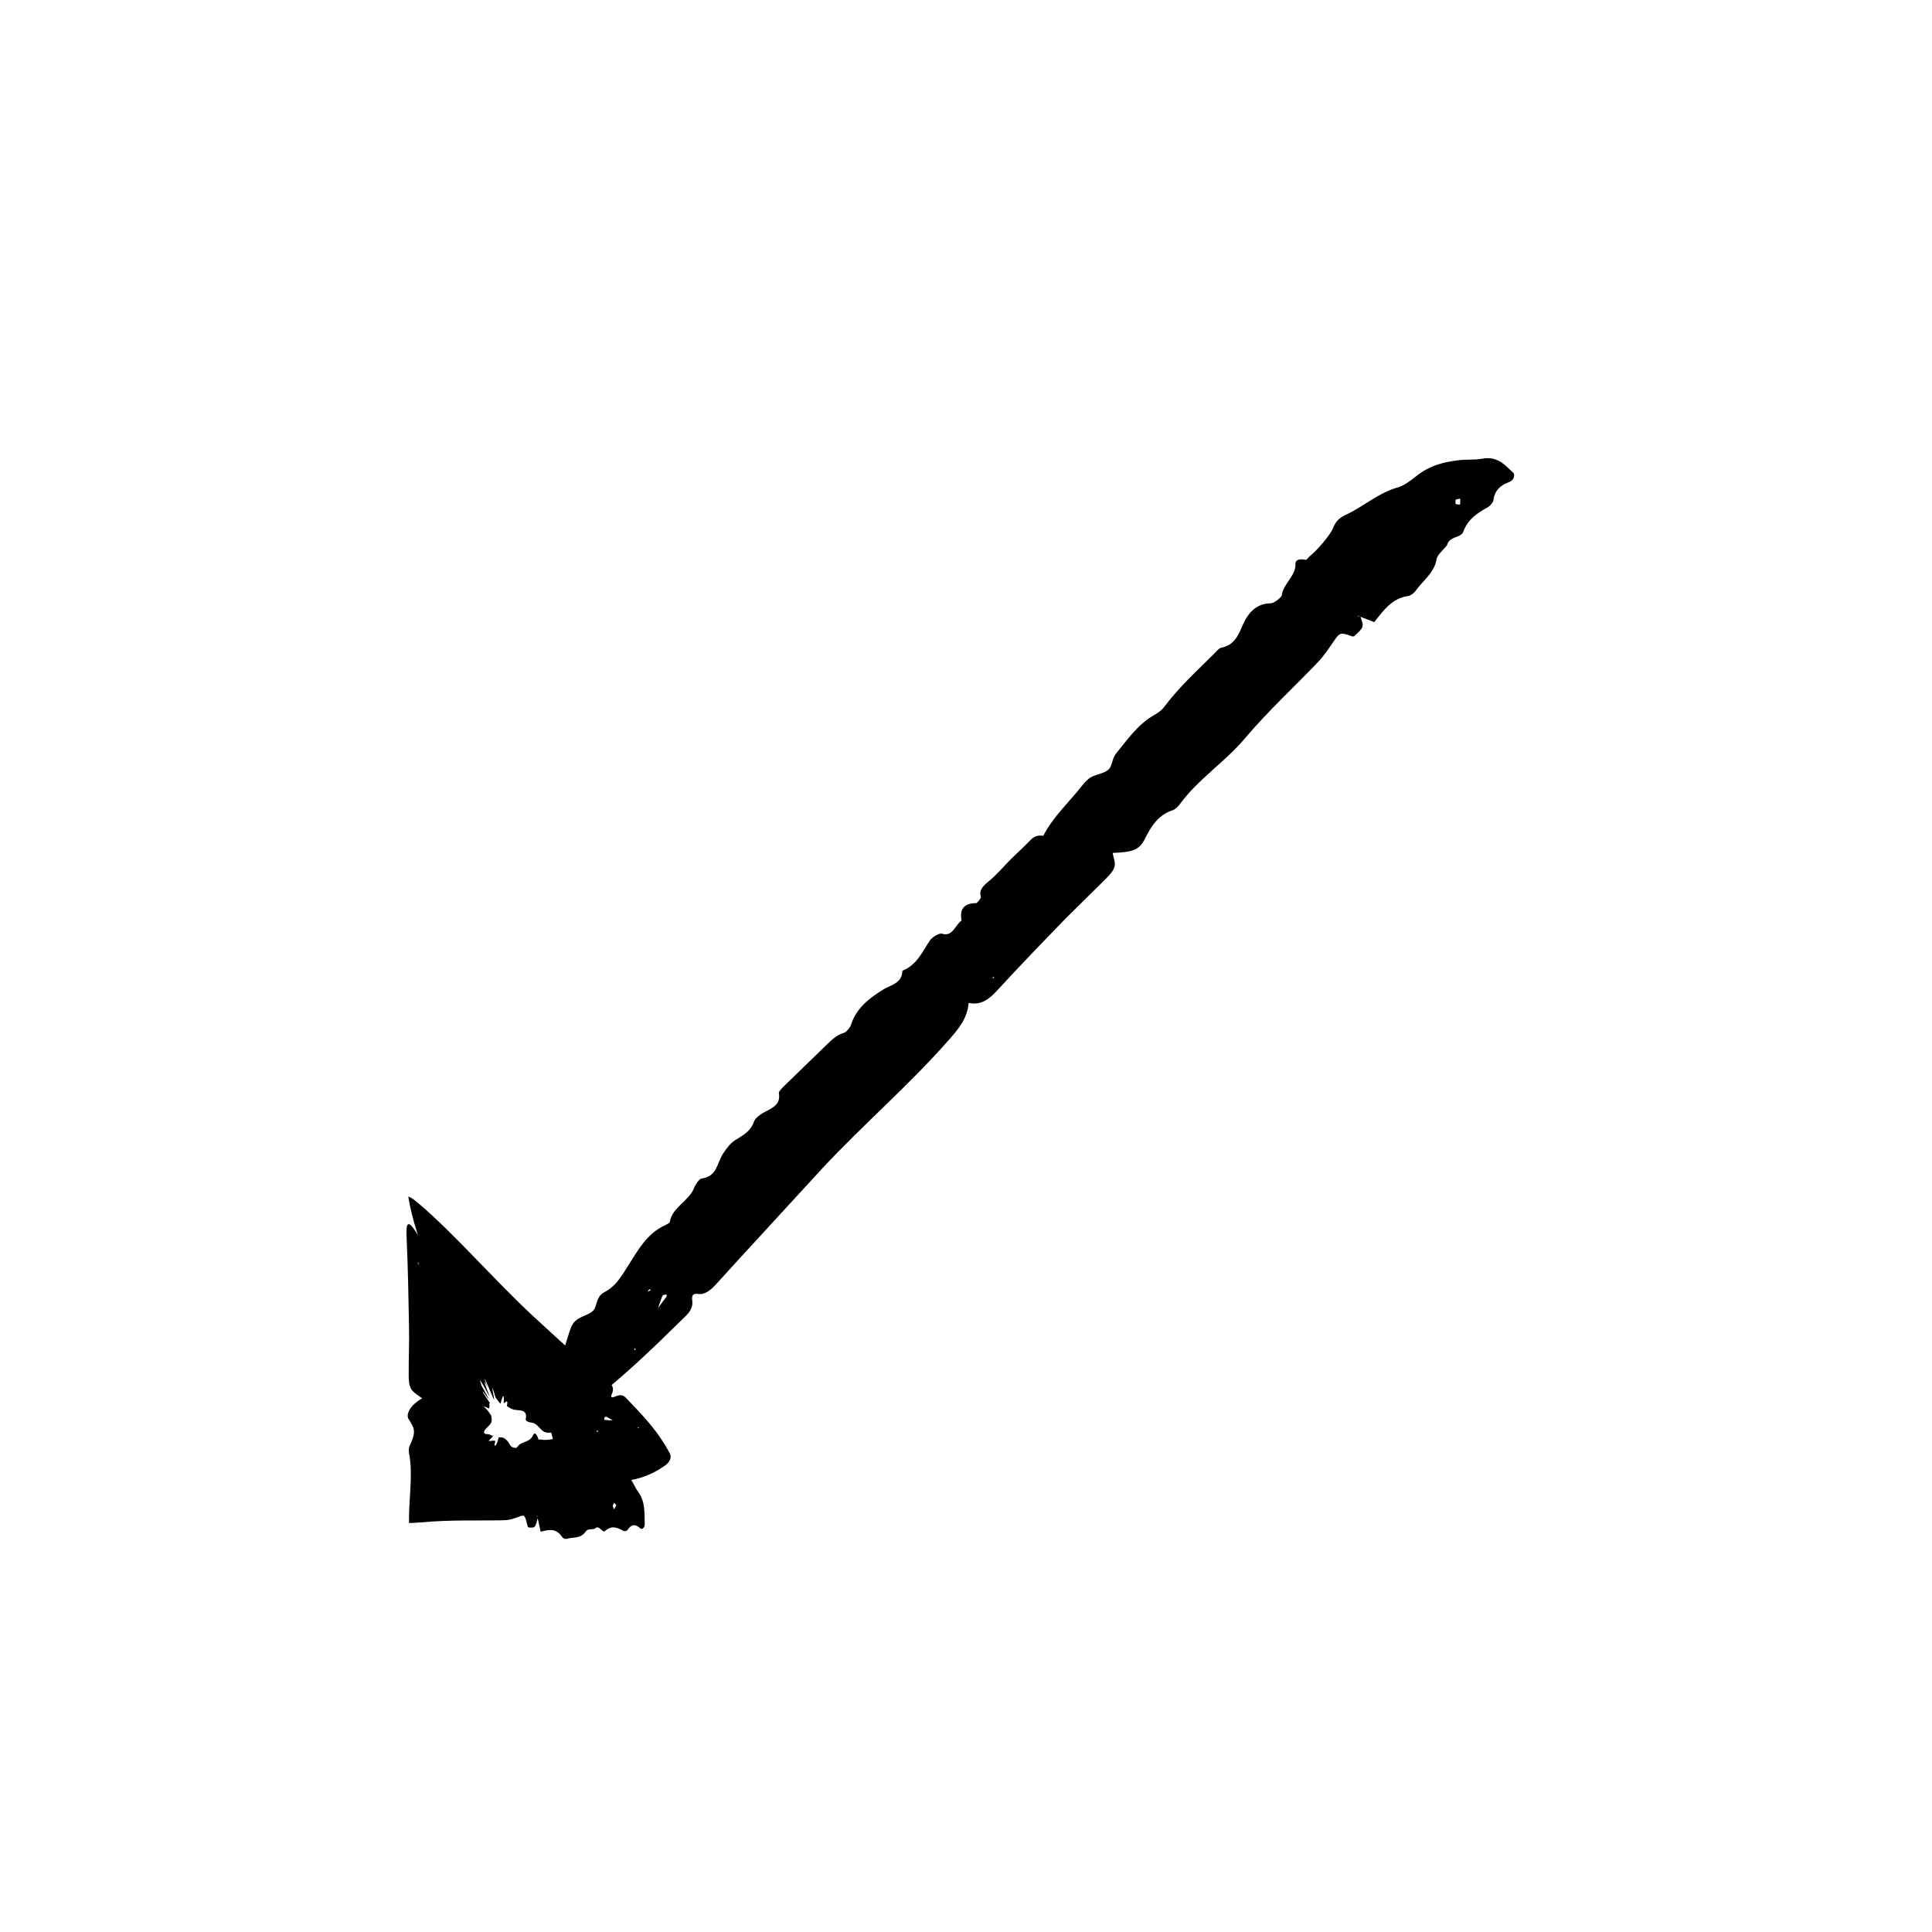 <?xml version="1.0" encoding="UTF-8"?>
<!-- The Best Svg Icon site in the world: iconSvg.co, Visit us! https://iconsvg.co -->
<svg fill="#000000" width="800px" height="800px" version="1.1" viewBox="144 144 512 512" xmlns="http://www.w3.org/2000/svg">
 <g>
  <path d="m420.51 365.48c-1.145-0.109-2.203-0.117-3.367 1.098-1.676 1.754-3.5 3.371-5.223 5.082-1.91 1.906-3.648 4.039-5.699 5.723-1.699 1.387-2.836 2.445-2.277 4.332 0.086 0.293-0.961 1.613-1.254 1.617-3.441 0.059-4.383 1.773-3.863 4.609-1.715 1.133-2.309 4.457-5.231 3.488-0.625-0.207-2.555 0.898-3.129 1.754-2.062 3.055-3.457 6.539-7.32 8.066-0.086 3.371-2.926 3.668-5.098 5.004-3.691 2.277-7.148 4.934-8.531 9.34-0.238 0.746-1.234 1.941-1.879 2.125-1.867 0.539-3.188 1.809-4.578 3.164l-11.25 10.914c-0.574 0.555-1.48 1.492-1.406 1.883 0.605 3.316-2.137 4.066-4.375 5.371-0.848 0.5-1.953 1.406-2.211 2.172-0.902 2.59-2.871 3.629-4.992 4.934-1.246 0.766-2.336 2.254-3.203 3.551-1.637 2.43-1.492 6.09-5.773 6.637-0.52 0.07-1.566 1.566-1.895 2.445-1.32 3.477-5.891 5.195-6.449 9.055-0.035 0.227-0.789 0.641-1.238 0.84-4.777 2.188-7.184 6.594-9.703 10.57-1.777 2.793-3.285 5.559-6.273 7.113-2.551 1.324-1.914 3.758-3.098 4.969-1.387 1.43-4.031 1.41-5.445 3.602-0.418 0.641-0.625 1.391-0.867 2.098-0.371 1.18-0.75 2.379-1.133 3.578-1.742 5.949-2.047 11.457 0.242 16.168 0.746 1.543 2.273 1.77 4.09 0.473 10.02-7.164 18.832-15.852 27.66-24.516 1.281-1.25 1.926-2.578 1.715-4.07-0.137-0.945-0.082-1.996 1.422-1.77 1.859 0.293 3.324-0.91 4.68-2.324l6.102-6.707 22.312-24.293c10.867-11.645 23-22.047 33.543-34.047 2.621-2.984 4.863-5.715 5.184-9.742 3.215 0.68 5.34-0.883 7.582-3.32 5.941-6.473 12.055-12.797 18.176-19.105l10.57-10.438c0.941-0.953 2.074-2.168 2.328-3.219 0.293-1.223-0.289-2.394-0.504-3.668 5.215-0.195 7.047-0.711 8.543-3.707 1.754-3.508 3.559-6.34 7.426-7.629 0.637-0.211 1.387-0.941 1.84-1.566 4.875-6.68 11.941-11.145 17.285-17.488 5.984-7.098 12.938-13.48 19.387-20.242 1.473-1.547 2.68-3.356 3.883-5.106 1.906-2.766 1.859-2.793 5.211-1.621l0.422-0.059c2.641-2.414 2.648-2.465 1.672-5.231l-0.848-0.141c0.141-0.02 0.312-0.07 0.422-0.039 0.156 0.039 0.277 0.156 0.406 0.238l3.742 1.445-0.07 0.016c2.449-3.152 4.805-6.394 8.938-6.926 0.609-0.086 1.559-0.734 1.977-1.32 1.953-2.766 5.098-4.918 5.629-8.5 0.168-1.109 1.809-2.445 2.777-3.68l0.035-0.211c0.785-2.207 3.664-1.75 4.211-3.258 1.234-3.391 3.703-5.008 6.551-6.594 0.594-0.332 1.391-1.254 1.465-1.797 0.344-2.59 1.758-4 4.301-4.926 1.059-0.387 1.57-1.824 0.926-2.434-2.172-2.039-4.106-4.445-8.211-3.691-2.137 0.387-4.188 0.141-6.312 0.406-3.828 0.473-7.617 1.352-11.262 4.301-1.461 1.18-3.184 2.473-4.758 2.898-5.004 1.34-9.219 5.168-13.93 7.336-1.543 0.711-2.57 1.707-3.195 3.359-0.695 1.84-4.273 5.981-6.027 7.371-0.414 0.332-0.762 0.777-1.152 1.164l0.855 0.922 0.02-0.082-0.832-0.848c-1.078-0.238-2.926-0.414-2.871 1.117 0.117 3.113-3.32 5.305-3.617 8.227-0.059 0.57-2.109 2.152-2.91 2.152-3.941-0.012-6.176 2.727-7.535 5.953-1.219 2.883-2.312 5.164-5.668 5.828-0.555 0.105-1.223 0.977-1.793 1.543-4.613 4.594-9.441 8.984-13.34 14.227-0.594 0.805-1.598 1.484-2.484 1.996-4.422 2.5-7.219 6.609-10.289 10.387-0.953 1.168-0.906 3.199-1.914 4.117-1.148 1.047-3.008 1.164-4.481 1.949-0.887 0.473-1.762 1.359-2.418 2.203-3.477 4.457-7.828 8.375-10.379 13.406zm-100.93 121.88c0.066-0.16 0.695-0.227 1.059-0.336-0.004 0.215 0.07 0.48-0.039 0.641l-2.301 3.094 0.223 0.527-0.168-0.539c0.387-1.137 0.746-2.266 1.227-3.387zm211.36-211.19c0.109 0.469 0.02 1.027-0.004 1.559-0.383-0.055-0.906 0.023-1.129-0.203-0.191-0.195-0.047-0.727-0.047-1.109 0.418-0.086 1.156-0.344 1.18-0.246zm-214.91 209.49 0.488 0.176c-0.266 0.156-0.527 0.312-0.891 0.523 0.184-0.316 0.293-0.508 0.402-0.699zm90.969-82.293 0.188-0.484 0.312 0.168zm-94.648 97.895 0.082 0.457-0.469-0.016z"/>
  <path d="m272.05 516.59c0.887 0.395 1.637 0.797 1.598 0.629-0.051-0.262 0.102-0.363 0.105-0.562 0.004-0.211-0.281-0.801-0.02-0.727 0.223 0.074 0.281 0.117-1.449-2.469-0.266-0.395-0.465-0.938-0.262-0.672 2.394 3.238 1.848 2.578-0.523-1.797 0.406 0.473-1.523-3.734 1.23 1.34 0.59 1.078 1.176 2.066 0.973 1.578-0.625-1.508-1.879-4.914-0.945-3.144 0.145 0.316 0.312 0.68 0.516 1.109-1.996-5.281 0.02-0.727 0.594 0.691 1.16 2.578 1.352 3.562 0.684-0.125-0.105-0.613 0.004-0.699 0.18-0.059 0.52 1.848 0.613 1.996 0.762 2.176l1.023 1.371c0.051 0.059 0.125 0.109 0.215-0.262 0.789-3.129 0.867-1.062 0.762-0.23-0.012 0.336 0.031 0.574 0.262 0.309 0.812-0.875 0.781 0.023 0.586 0.645 0.004 0.242-0.117 0.137 0.246 0.406 0.336 0.25 0.746 0.449 1.133 0.621 1.438 0.641 4.238-0.367 3.598 2.731-0.074 0.379 0.797 0.801 1.379 0.836 2.301 0.141 2.481 3.176 5.254 2.656 0.16-0.031 0.293 0.438 0.332 0.73 0.48 3.074 3.219 3.809 5.602 4.734 1.672 0.66 3.391 1.125 3.84 2.996 0.371 1.598 2.367 0.523 2.992 1.125 0.734 0.699 0.082 2.699 1.387 3.234 0.383 0.156 0.898 0.133 1.367 0.141 0.785-0.004 1.602-0.016 2.422-0.02 4.066-0.141 8.148-1.258 12.27-4.141 1.352-0.941 1.891-2.152 1.359-3.203-2.957-5.809-7.359-10.34-11.738-14.883-0.629-0.66-1.477-0.82-2.648-0.297-0.746 0.332-1.527 0.543-0.988-0.641 0.676-1.477 0.125-2.289-0.609-2.957-1.145-1.043-2.387-1.977-3.566-2.969l-6.465-5.426-1.805-1.559-2.805-2.559-5.492-5.043c-5.199-4.816-10.195-10.055-15.383-15.387-5.133-5.285-10.445-10.672-15.086-14.582-1.094-0.922-2.098-1.723-2.742-1.797 0.438 2.672 1.184 5.91 2.555 10.211-2.746-4.715-3.148-3.043-3.012 0.16 0.379 8.523 0.523 16.348 0.656 24.105 0.082 4.336-0.109 8.496-0.09 12.828 0.004 1.164 0.066 2.648 0.629 3.598 0.66 1.098 1.895 1.742 2.949 2.527-3.543 2.023-4.481 4.625-3.422 5.769 1.238 2.039 1.969 2.996 0.141 6.723-0.301 0.555-0.312 1.477-0.191 2.109 1.109 5.672-0.125 12.168-0.02 18.449 0.961-0.016 1.965-0.066 2.992-0.156 4.316-0.398 8.262-0.492 12.219-0.52l5.914-0.012 2.828-0.02 1.785-0.055c1.09-0.055 2.18-0.48 3.246-0.863 1.688-0.613 1.684-0.66 2.469 2.535l0.172 0.258c1.824 0.16 1.844 0.137 2.488-2.516l-0.258-0.699c0.059 0.09 0.137 0.172 0.172 0.273 0.039 0.141 0.039 0.301 0.059 0.457l0.828 3.668-0.031-0.035c2.019-0.504 4.047-1.125 5.727 1.422 0.25 0.371 0.828 0.578 1.184 0.465 1.703-0.574 3.617 0.125 5.098-2.023 0.465-0.664 1.535-0.449 2.328-0.637l0.09-0.125c1.082-1.008 1.953 1.355 2.695 0.676 1.668-1.527 3.144-0.922 4.742-0.035 0.332 0.191 0.953 0.102 1.176-0.23 1.059-1.582 2.074-1.582 3.332-0.438 0.523 0.48 1.223-0.18 1.211-1.062-0.051-2.977 0.117-6.047-1.629-8.418-0.918-1.238-1.562-2.863-2.422-4.18-1.551-2.367-3.234-4.434-5.613-4.922-0.953-0.195-2.039-0.504-2.766-1.316-2.289-2.59-5.188-2.867-7.668-4.66-0.812-0.59-1.547-0.609-2.363 0.117-0.918 0.812-3.699 1.211-4.832 0.953-0.273-0.055-0.559 0.004-0.84 0.004l-0.023 1.258 0.039-0.047 0.004-1.184c-0.301-0.934-0.91-2.363-1.441-1.246-1.082 2.289-3.113 1.402-4.273 3.258-0.227 0.363-1.543 0.031-1.828-0.539-0.711-1.395-1.512-2.004-2.344-2.102-0.207-0.023-0.418-0.016-0.629 0.02-0.172 0.035-0.082 0.102-0.133 0.188-0.059 0.211-0.125 0.473-0.211 0.777-0.316 1.176-1.18 2.016-0.645 0.117 0.102-0.316-0.035-0.176-0.098-0.18-0.324-0.012-0.484-0.156-0.996 0.055-0.102-0.051-0.273-0.047-0.57-0.004-0.145 0.02 0.074-0.266 0.344-0.523 1.359-1.188 0.43-0.73-0.074-1.176-0.145-0.203-1.621 0.105-1.559-0.684 0.07-0.789 1.301-1.5 1.785-2.316 0.297-0.488 0.289-1.125 0.152-1.668l-0.117-0.539c-0.035-0.098-0.07-0.07-0.102-0.117l-0.16-0.188-0.293-0.465c-0.227-0.336-0.59-0.734-1.473-1.629zm32.168 3.703c-0.105-0.012 0.004-0.469 0.012-0.715 0.16-0.051 0.379-0.172 0.473-0.125 0.609 0.336 1.184 0.656 1.773 0.984l0.453-0.301-0.449 0.262c-0.762-0.023-1.527-0.02-2.262-0.105zm3.074 22.598c-0.125 0.406-0.363 0.742-0.559 1.098-0.121-0.312-0.332-0.625-0.332-0.941 0-0.273 0.246-0.539 0.383-0.816 0.172 0.23 0.535 0.578 0.508 0.66zm-5.223-19.504 0.25-0.414c0.055 0.16 0.105 0.324 0.176 0.543-0.191-0.059-0.309-0.094-0.426-0.129zm-47.262-44.902 0.211 0.766-0.336-0.555zm58.145 43.859 0.363-0.176-0.125 0.359z"/>
 </g>
</svg>